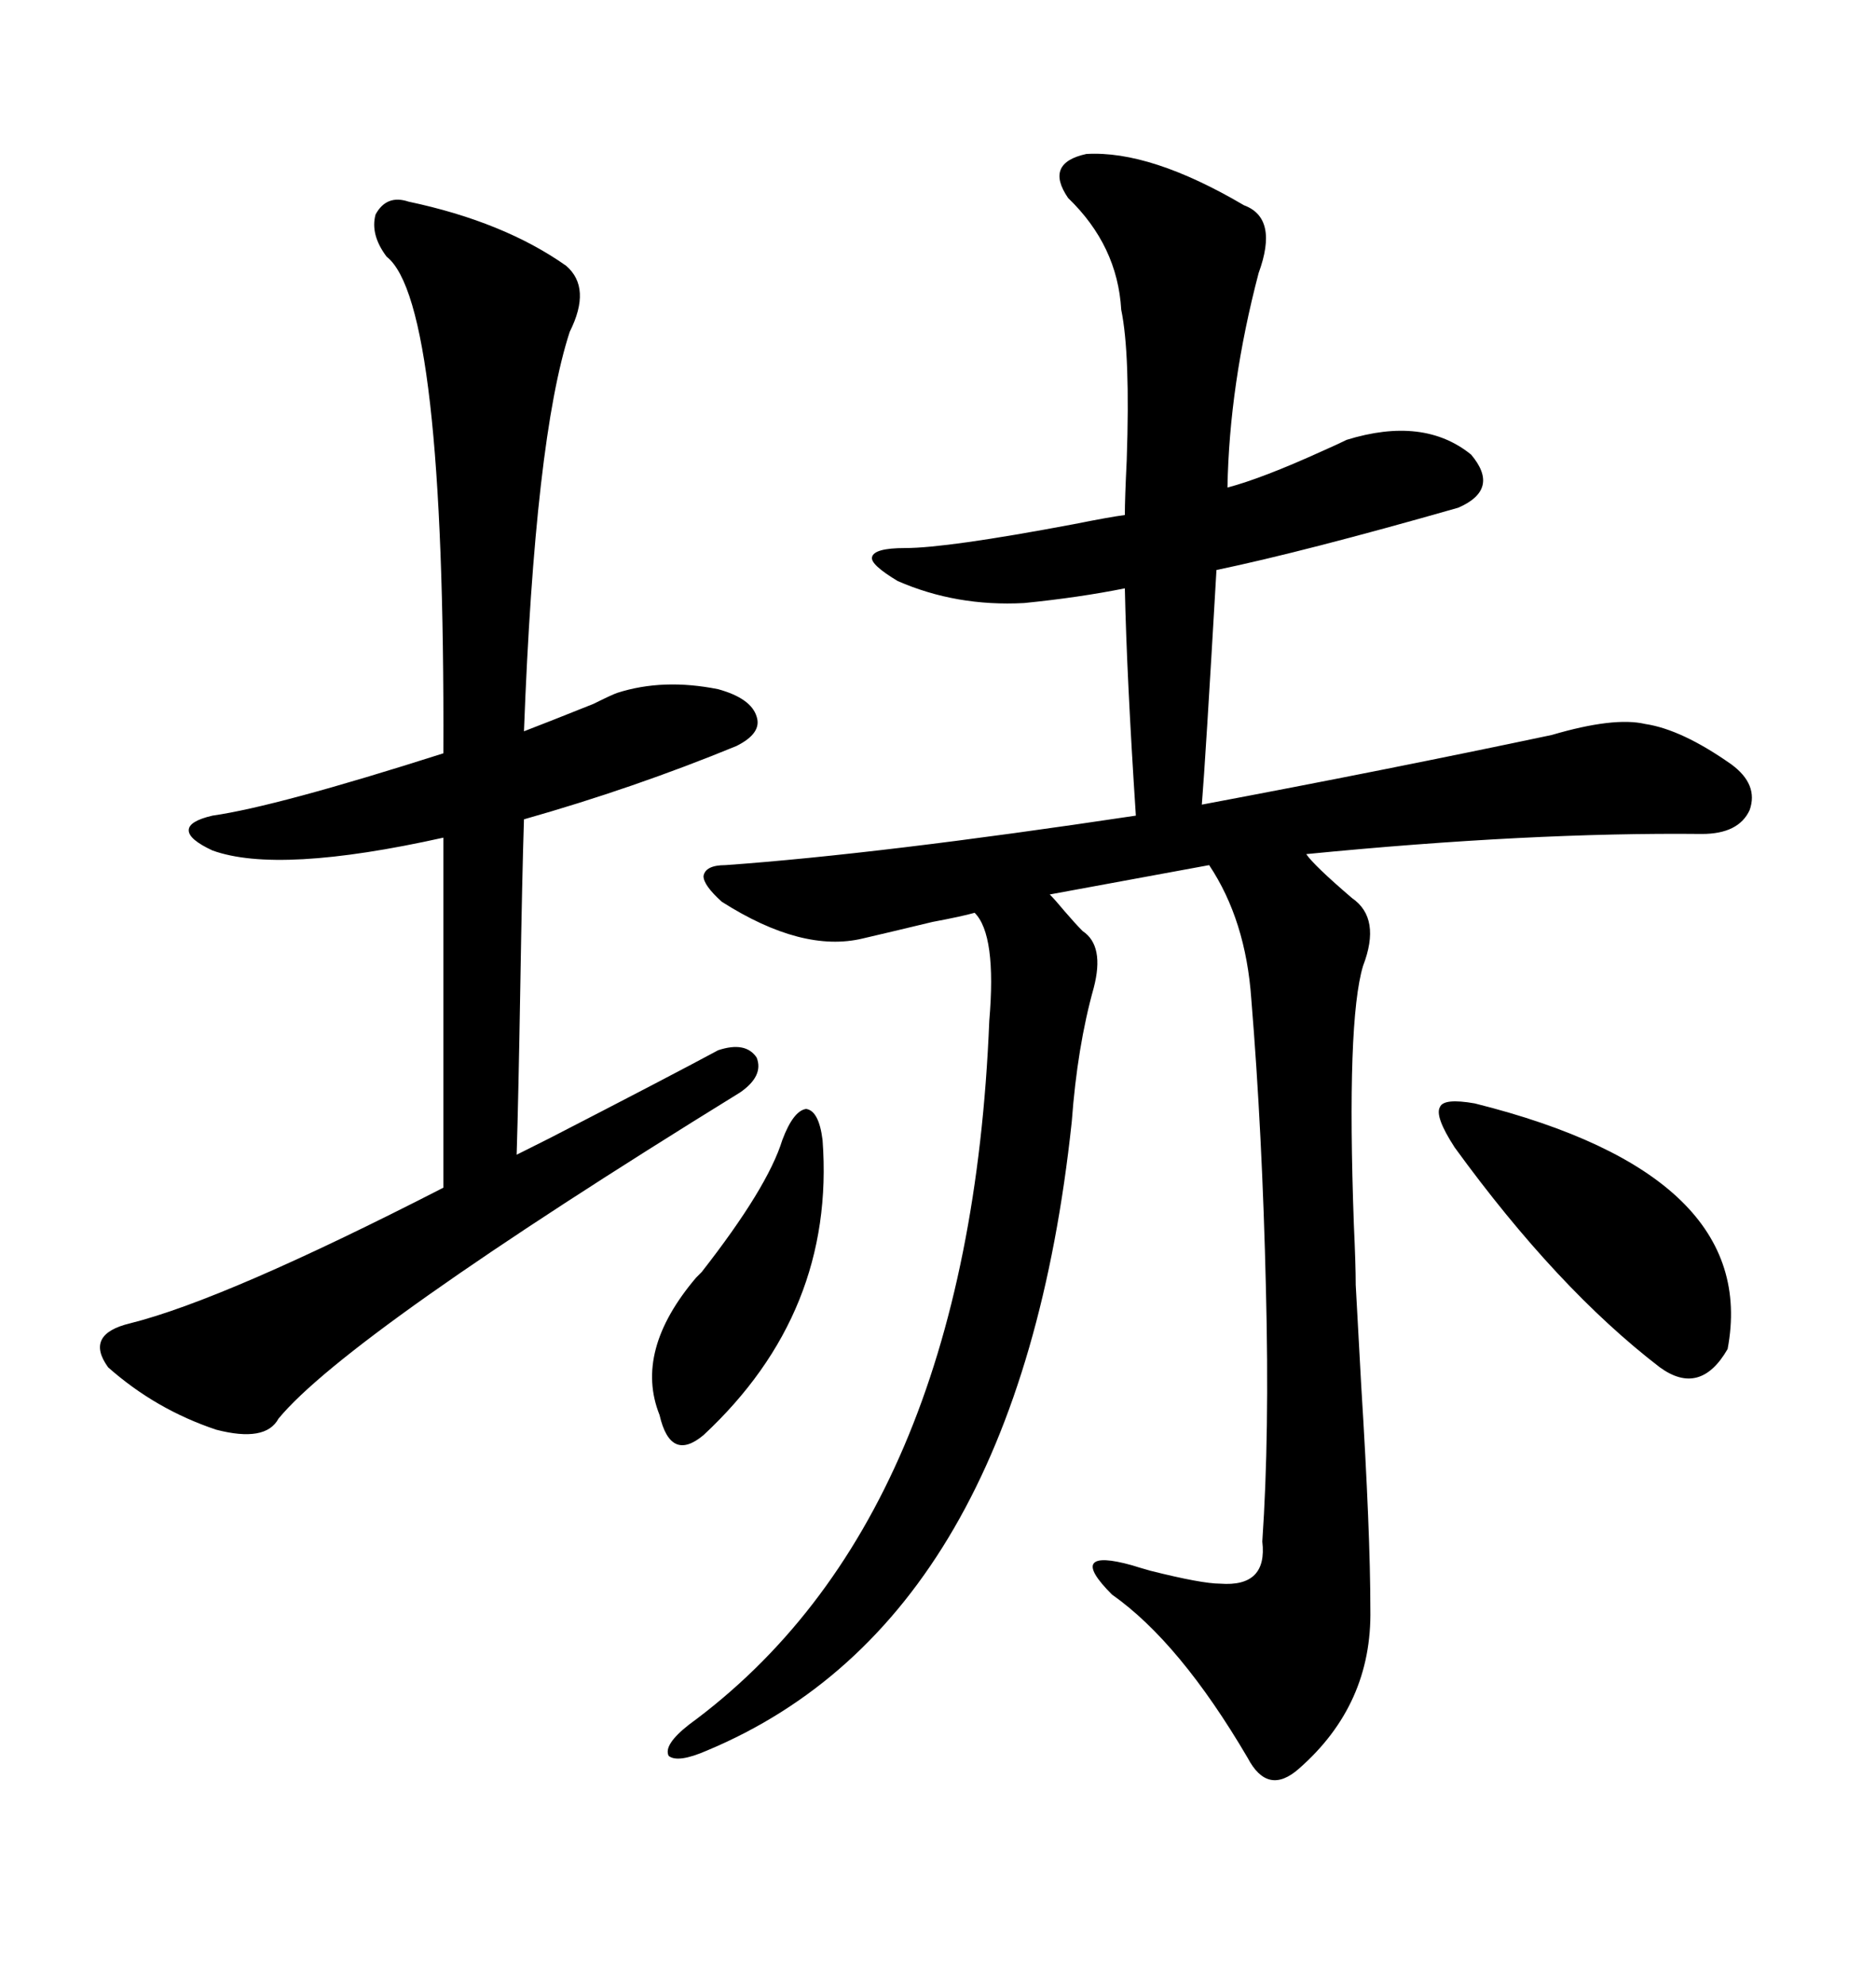 <svg xmlns="http://www.w3.org/2000/svg" xmlns:xlink="http://www.w3.org/1999/xlink" width="300" height="317.285"><path d="M173.73 24.61L173.73 24.61Q183.98 24.02 198.93 32.81L198.93 32.81Q204.49 34.86 201.27 43.65L201.27 43.65Q196.58 61.52 196.29 77.93L196.29 77.93Q201.86 76.46 211.52 72.07L211.52 72.07Q214.16 70.90 215.33 70.31L215.33 70.31Q227.64 66.50 235.25 72.66L235.25 72.66Q239.94 78.22 233.20 81.15L233.20 81.15Q208.59 88.18 194.53 91.11L194.53 91.11Q192.77 121.58 192.19 128.61L192.19 128.61Q221.78 123.05 248.14 117.48L248.14 117.48Q258.11 114.55 263.09 115.72L263.09 115.72Q268.95 116.60 276.86 122.17L276.86 122.17Q281.25 125.39 279.79 129.49L279.79 129.49Q278.03 133.30 272.17 133.30L272.17 133.30Q244.63 133.01 208.89 136.52L208.89 136.52Q210.06 138.28 216.21 143.55L216.21 143.55Q220.90 146.78 217.97 154.39L217.97 154.39Q215.33 163.18 216.50 195.70L216.50 195.70Q216.80 202.15 216.80 205.37L216.80 205.37Q217.09 210.35 217.68 221.48L217.68 221.48Q219.14 244.92 219.14 257.23L219.14 257.23Q219.43 272.46 207.71 282.71L207.71 282.71Q202.73 287.11 199.51 280.96L199.51 280.96Q188.67 262.50 177.83 254.88L177.83 254.88Q174.02 251.07 174.90 249.90L174.90 249.90Q175.78 248.73 181.05 250.20L181.05 250.20Q181.93 250.49 183.98 251.07L183.98 251.07Q192.19 253.13 195.12 253.13L195.12 253.13Q202.73 253.71 201.86 246.39L201.86 246.39Q203.03 229.39 202.44 205.96L202.44 205.96Q201.86 181.05 200.10 159.67L200.10 159.67Q199.22 147.07 193.36 138.28L193.36 138.28L167.87 142.97Q168.75 143.85 170.21 145.61L170.21 145.61Q171.97 147.66 173.14 148.83L173.14 148.83Q176.66 151.17 174.90 157.91L174.90 157.91Q172.27 167.29 171.39 179.30L171.39 179.30Q162.89 258.98 113.09 279.79L113.09 279.79Q108.40 281.84 106.93 280.66L106.93 280.66Q106.05 278.91 110.16 275.68L110.16 275.68Q154.98 242.87 158.20 163.18L158.20 163.18Q159.38 149.41 155.86 145.90L155.86 145.90Q153.81 146.48 149.12 147.36L149.12 147.36Q141.80 149.12 137.99 150L137.99 150Q128.32 152.34 115.43 144.14L115.43 144.14Q112.50 141.50 112.50 140.04L112.50 140.04Q112.79 138.28 116.02 138.28L116.02 138.28Q140.63 136.52 181.64 130.37L181.64 130.37Q180.18 108.11 179.88 94.04L179.88 94.04Q172.56 95.51 163.77 96.39L163.77 96.39Q152.93 96.97 143.55 92.87L143.55 92.87Q139.16 90.23 139.45 89.06L139.45 89.06Q139.75 87.60 144.73 87.60L144.73 87.60Q151.46 87.60 171.68 83.79L171.68 83.79Q177.54 82.62 179.88 82.32L179.88 82.32Q179.88 79.69 180.18 73.54L180.18 73.54Q180.76 56.54 179.30 49.51L179.30 49.51Q178.71 39.26 170.80 31.64L170.80 31.64Q166.99 26.07 173.73 24.61ZM65.33 32.23L65.33 32.23Q80.57 35.45 90.53 42.48L90.53 42.48Q94.63 46.00 91.11 53.03L91.11 53.03Q85.55 70.02 83.79 116.89L83.79 116.89Q87.60 115.43 94.92 112.50L94.92 112.50Q97.85 111.04 98.73 110.74L98.73 110.74Q106.05 108.40 114.84 110.16L114.84 110.16Q120.12 111.62 121.00 114.55L121.00 114.55Q121.88 117.19 117.77 119.24L117.77 119.24Q101.37 125.98 83.79 130.96L83.79 130.96Q83.50 139.75 83.20 157.91L83.20 157.91Q82.91 175.20 82.62 184.57L82.62 184.57Q84.38 183.69 87.89 181.93L87.89 181.93Q107.23 171.97 114.84 167.87L114.84 167.87Q119.24 166.41 121.00 169.04L121.00 169.04Q122.17 171.97 118.36 174.61L118.36 174.61Q55.66 213.28 44.53 226.76L44.53 226.76Q42.48 230.57 34.57 228.52L34.57 228.52Q24.90 225.29 17.29 218.55L17.29 218.55Q13.48 213.28 20.80 211.52L20.80 211.52Q36.04 207.71 70.90 189.84L70.90 189.84L70.90 133.89Q44.53 139.75 33.98 135.94L33.98 135.94Q30.18 134.18 30.18 132.71L30.18 132.71Q30.18 131.25 33.98 130.37L33.98 130.37Q44.24 128.91 70.90 120.41L70.90 120.41Q71.19 48.34 61.82 41.02L61.82 41.02Q59.18 37.50 60.06 34.28L60.06 34.28Q61.82 31.05 65.33 32.23ZM235.84 176.37L235.84 176.37Q281.54 187.79 276.27 215.63L276.27 215.63Q271.88 223.24 265.43 218.55L265.43 218.55Q249.02 205.96 232.62 183.40L232.62 183.40Q229.39 178.42 230.27 176.95L230.27 176.95Q230.86 175.49 235.84 176.37ZM131.54 182.23L131.54 182.23Q133.59 209.77 112.50 229.39L112.50 229.39Q107.23 233.79 105.47 226.17L105.47 226.17Q101.37 215.92 111.33 204.20L111.33 204.20Q111.62 203.91 112.21 203.32L112.21 203.32Q122.75 189.84 125.10 182.23L125.10 182.23Q126.86 177.54 128.91 177.25L128.91 177.25Q130.96 177.54 131.54 182.23Z"/></svg>